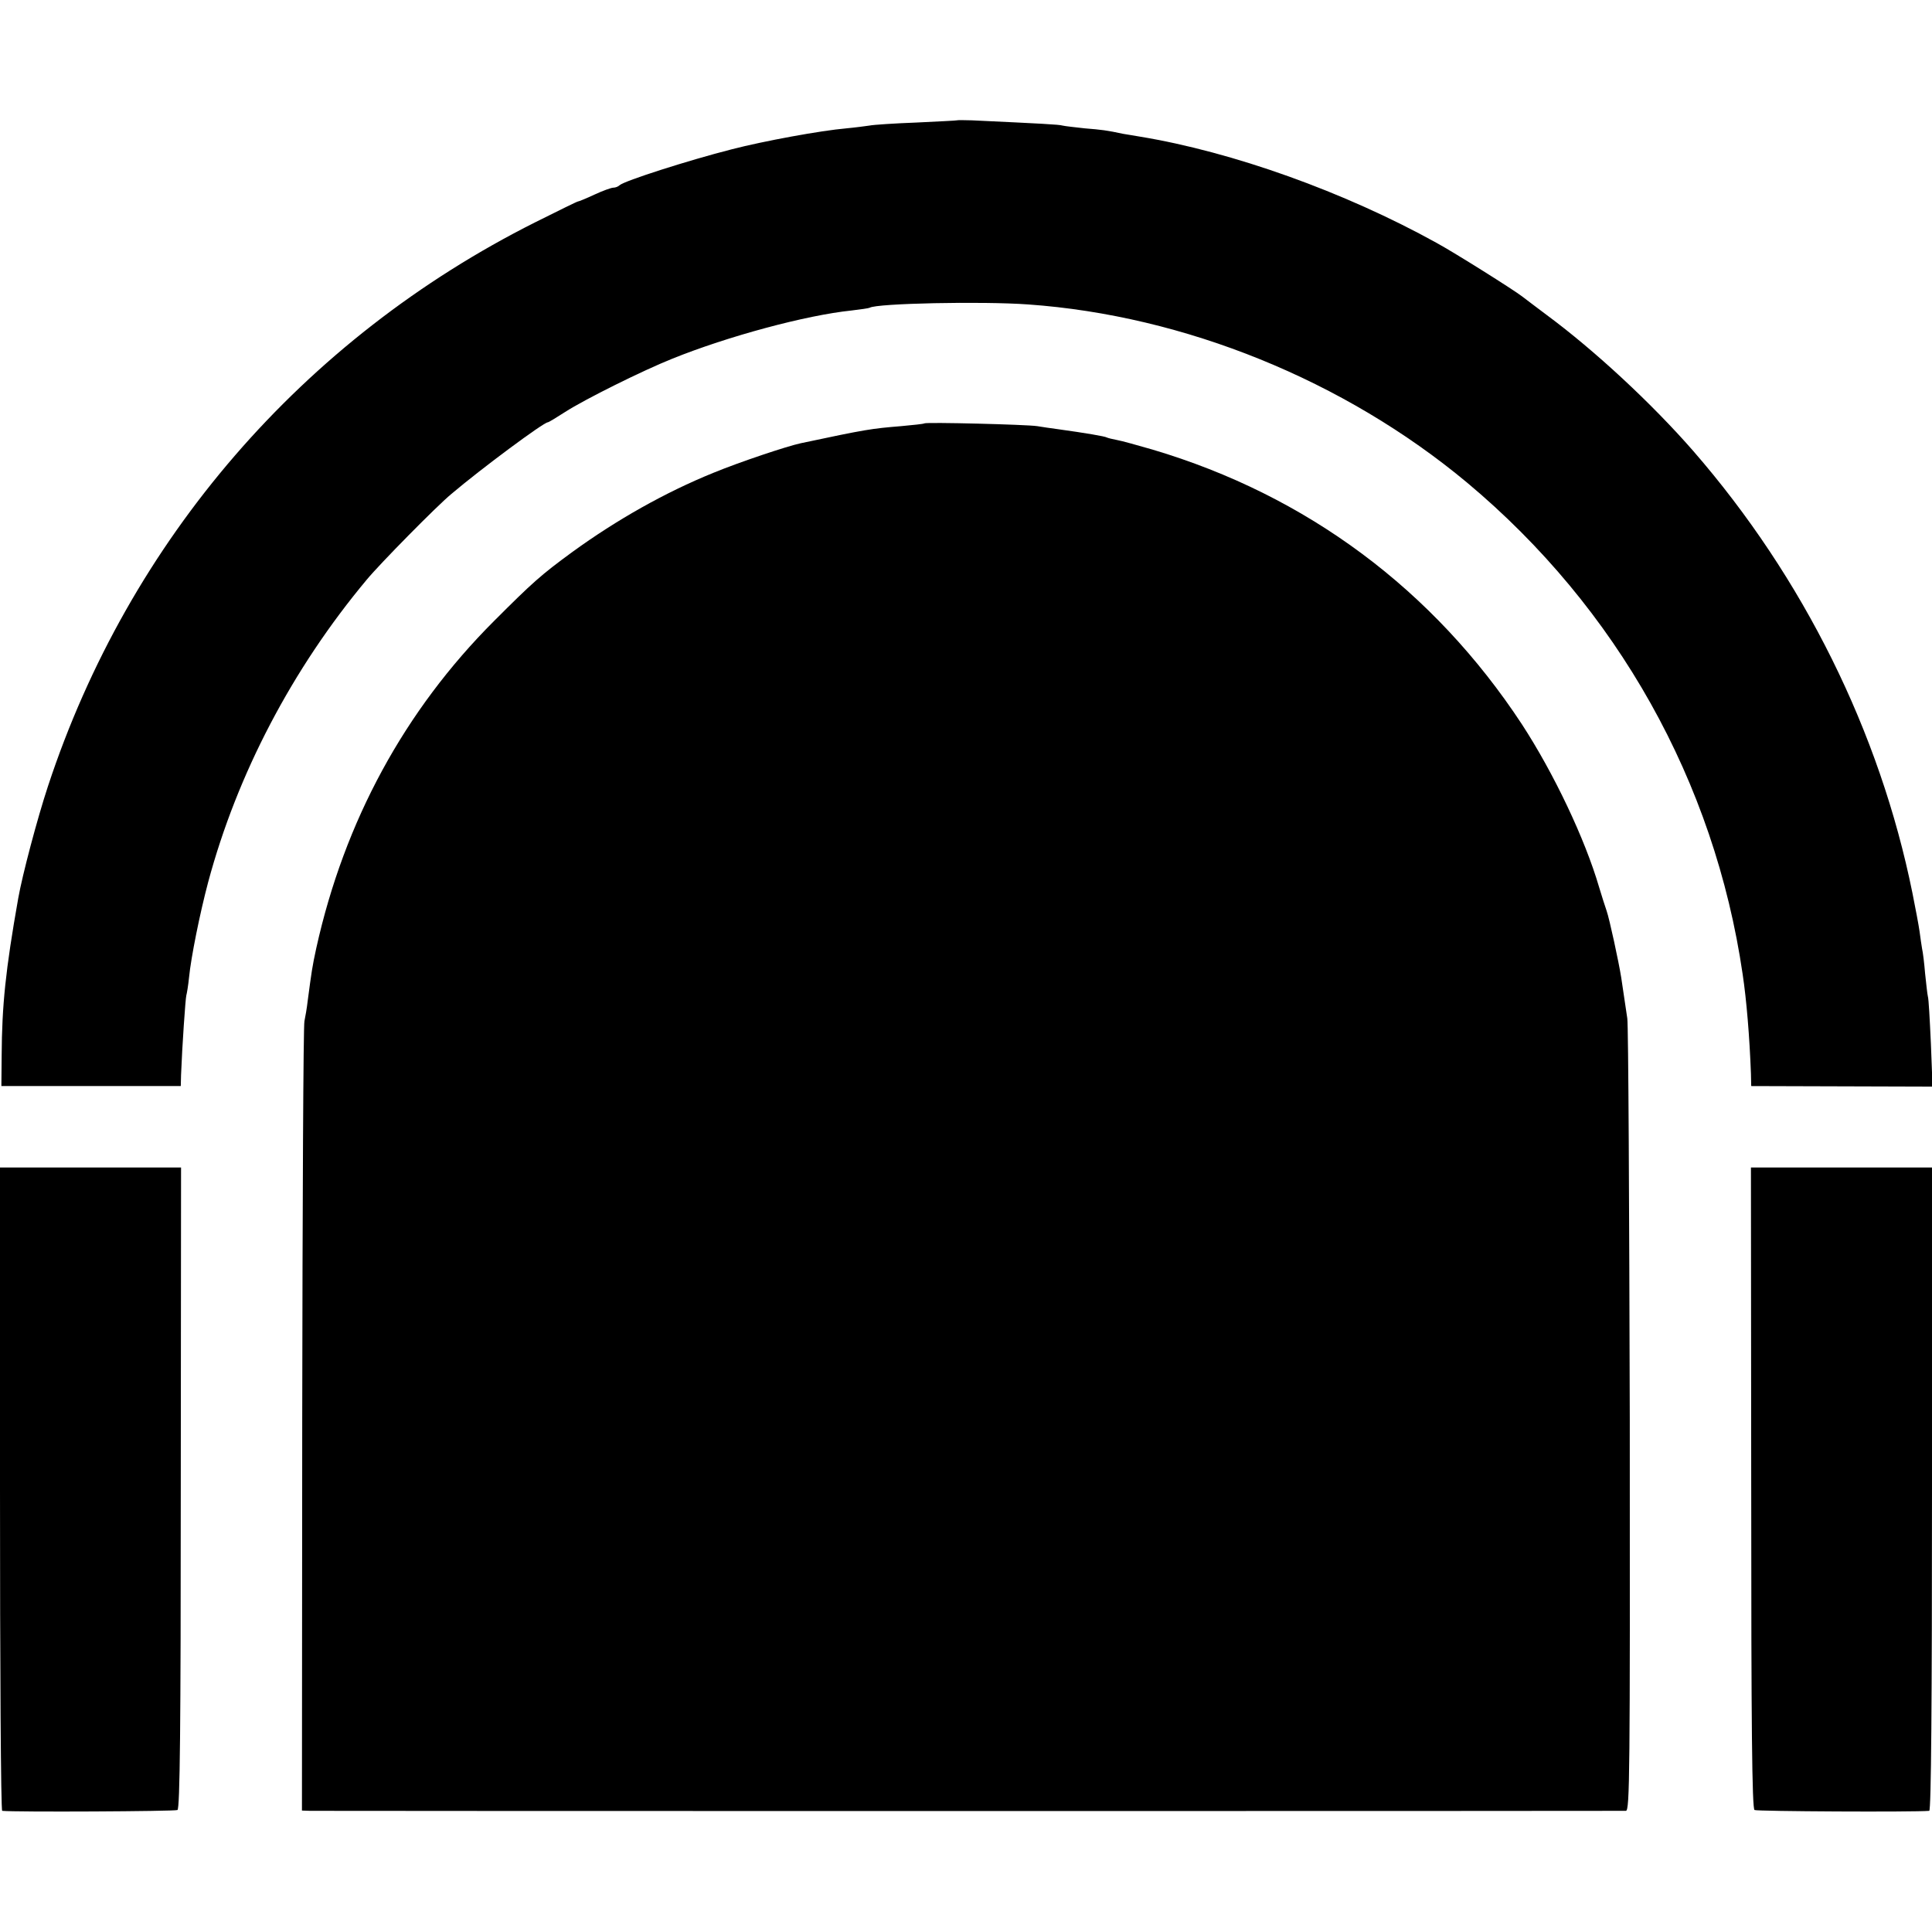 <?xml version="1.0" standalone="no"?>
<!DOCTYPE svg PUBLIC "-//W3C//DTD SVG 20010904//EN"
 "http://www.w3.org/TR/2001/REC-SVG-20010904/DTD/svg10.dtd">
<svg version="1.0" xmlns="http://www.w3.org/2000/svg"
 width="700pt" height="700pt" viewBox="0 0 700 700"
 preserveAspectRatio="xMidYMid meet">
<g transform="translate(0,700) scale(0.1,-0.1)"
fill="#000000" stroke="none">
<path d="M3467 6564 c-1 -1 -67 -4 -147 -8 -80 -3 -156 -8 -170 -11 -14 -2
-51 -7 -83 -10 -93 -8 -300 -46 -416 -76 -157 -40 -388 -114 -406 -130 -5 -5
-15 -9 -23 -9 -7 0 -38 -11 -68 -25 -30 -14 -57 -25 -60 -25 -3 0 -72 -34
-154 -75 -843 -423 -1472 -1151 -1766 -2043 -39 -118 -93 -322 -108 -407 -46
-260 -59 -388 -60 -570 l-1 -110 325 0 325 0 1 40 c4 105 16 277 19 288 2 7 7
36 10 66 7 72 39 231 69 344 105 392 305 774 575 1097 48 58 254 267 306 310
111 94 335 260 350 260 3 0 31 17 62 37 73 47 283 151 388 193 203 82 486 158
650 175 33 4 62 8 66 10 25 16 408 24 574 12 566 -40 1146 -275 1591 -646 543
-454 896 -1083 998 -1781 14 -93 25 -226 30 -360 l1 -45 329 -1 328 -1 -6 156
c-4 86 -8 163 -11 171 -2 8 -6 46 -10 83 -3 37 -8 78 -11 90 -2 12 -6 39 -9
62 -3 22 -15 85 -26 140 -118 583 -395 1142 -794 1601 -151 173 -357 364 -530
492 -38 29 -79 59 -90 68 -31 24 -244 158 -310 194 -334 185 -740 330 -1075
385 -19 3 -46 8 -60 10 -61 13 -78 15 -140 20 -36 4 -72 8 -80 10 -13 4 -75 7
-328 19 -29 1 -54 1 -55 0z"/>
<path d="M3349 5466 c-2 -2 -40 -6 -84 -10 -108 -9 -124 -11 -364 -62 -51 -11
-221 -68 -316 -107 -175 -71 -350 -170 -510 -286 -115 -84 -145 -111 -285
-251 -324 -324 -542 -725 -644 -1185 -15 -69 -17 -85 -31 -190 -3 -27 -9 -61
-12 -75 -4 -14 -7 -663 -8 -1443 l-1 -1417 30 -1 c38 -1 4745 -1 4767 0 14 1
15 135 14 1413 -2 777 -5 1433 -9 1458 -11 75 -16 108 -22 148 -9 57 -43 214
-53 242 -5 14 -17 52 -27 85 -51 175 -164 413 -280 591 -320 487 -779 829
-1338 995 -55 16 -113 32 -130 35 -16 3 -32 7 -36 9 -6 4 -76 16 -177 30 -23
3 -57 8 -75 11 -40 6 -403 15 -409 10z"/>
<path d="M0 1605 c0 -641 3 -1165 8 -1166 45 -5 627 -2 635 3 9 5 12 302 12
1168 l1 1160 -328 0 -328 0 0 -1165z"/>
<path d="M6345 1610 c0 -866 3 -1163 12 -1168 8 -5 575 -8 633 -3 7 1 10 397
10 1166 l0 1165 -328 0 -328 0 1 -1160z"/>
</g>
</svg>
